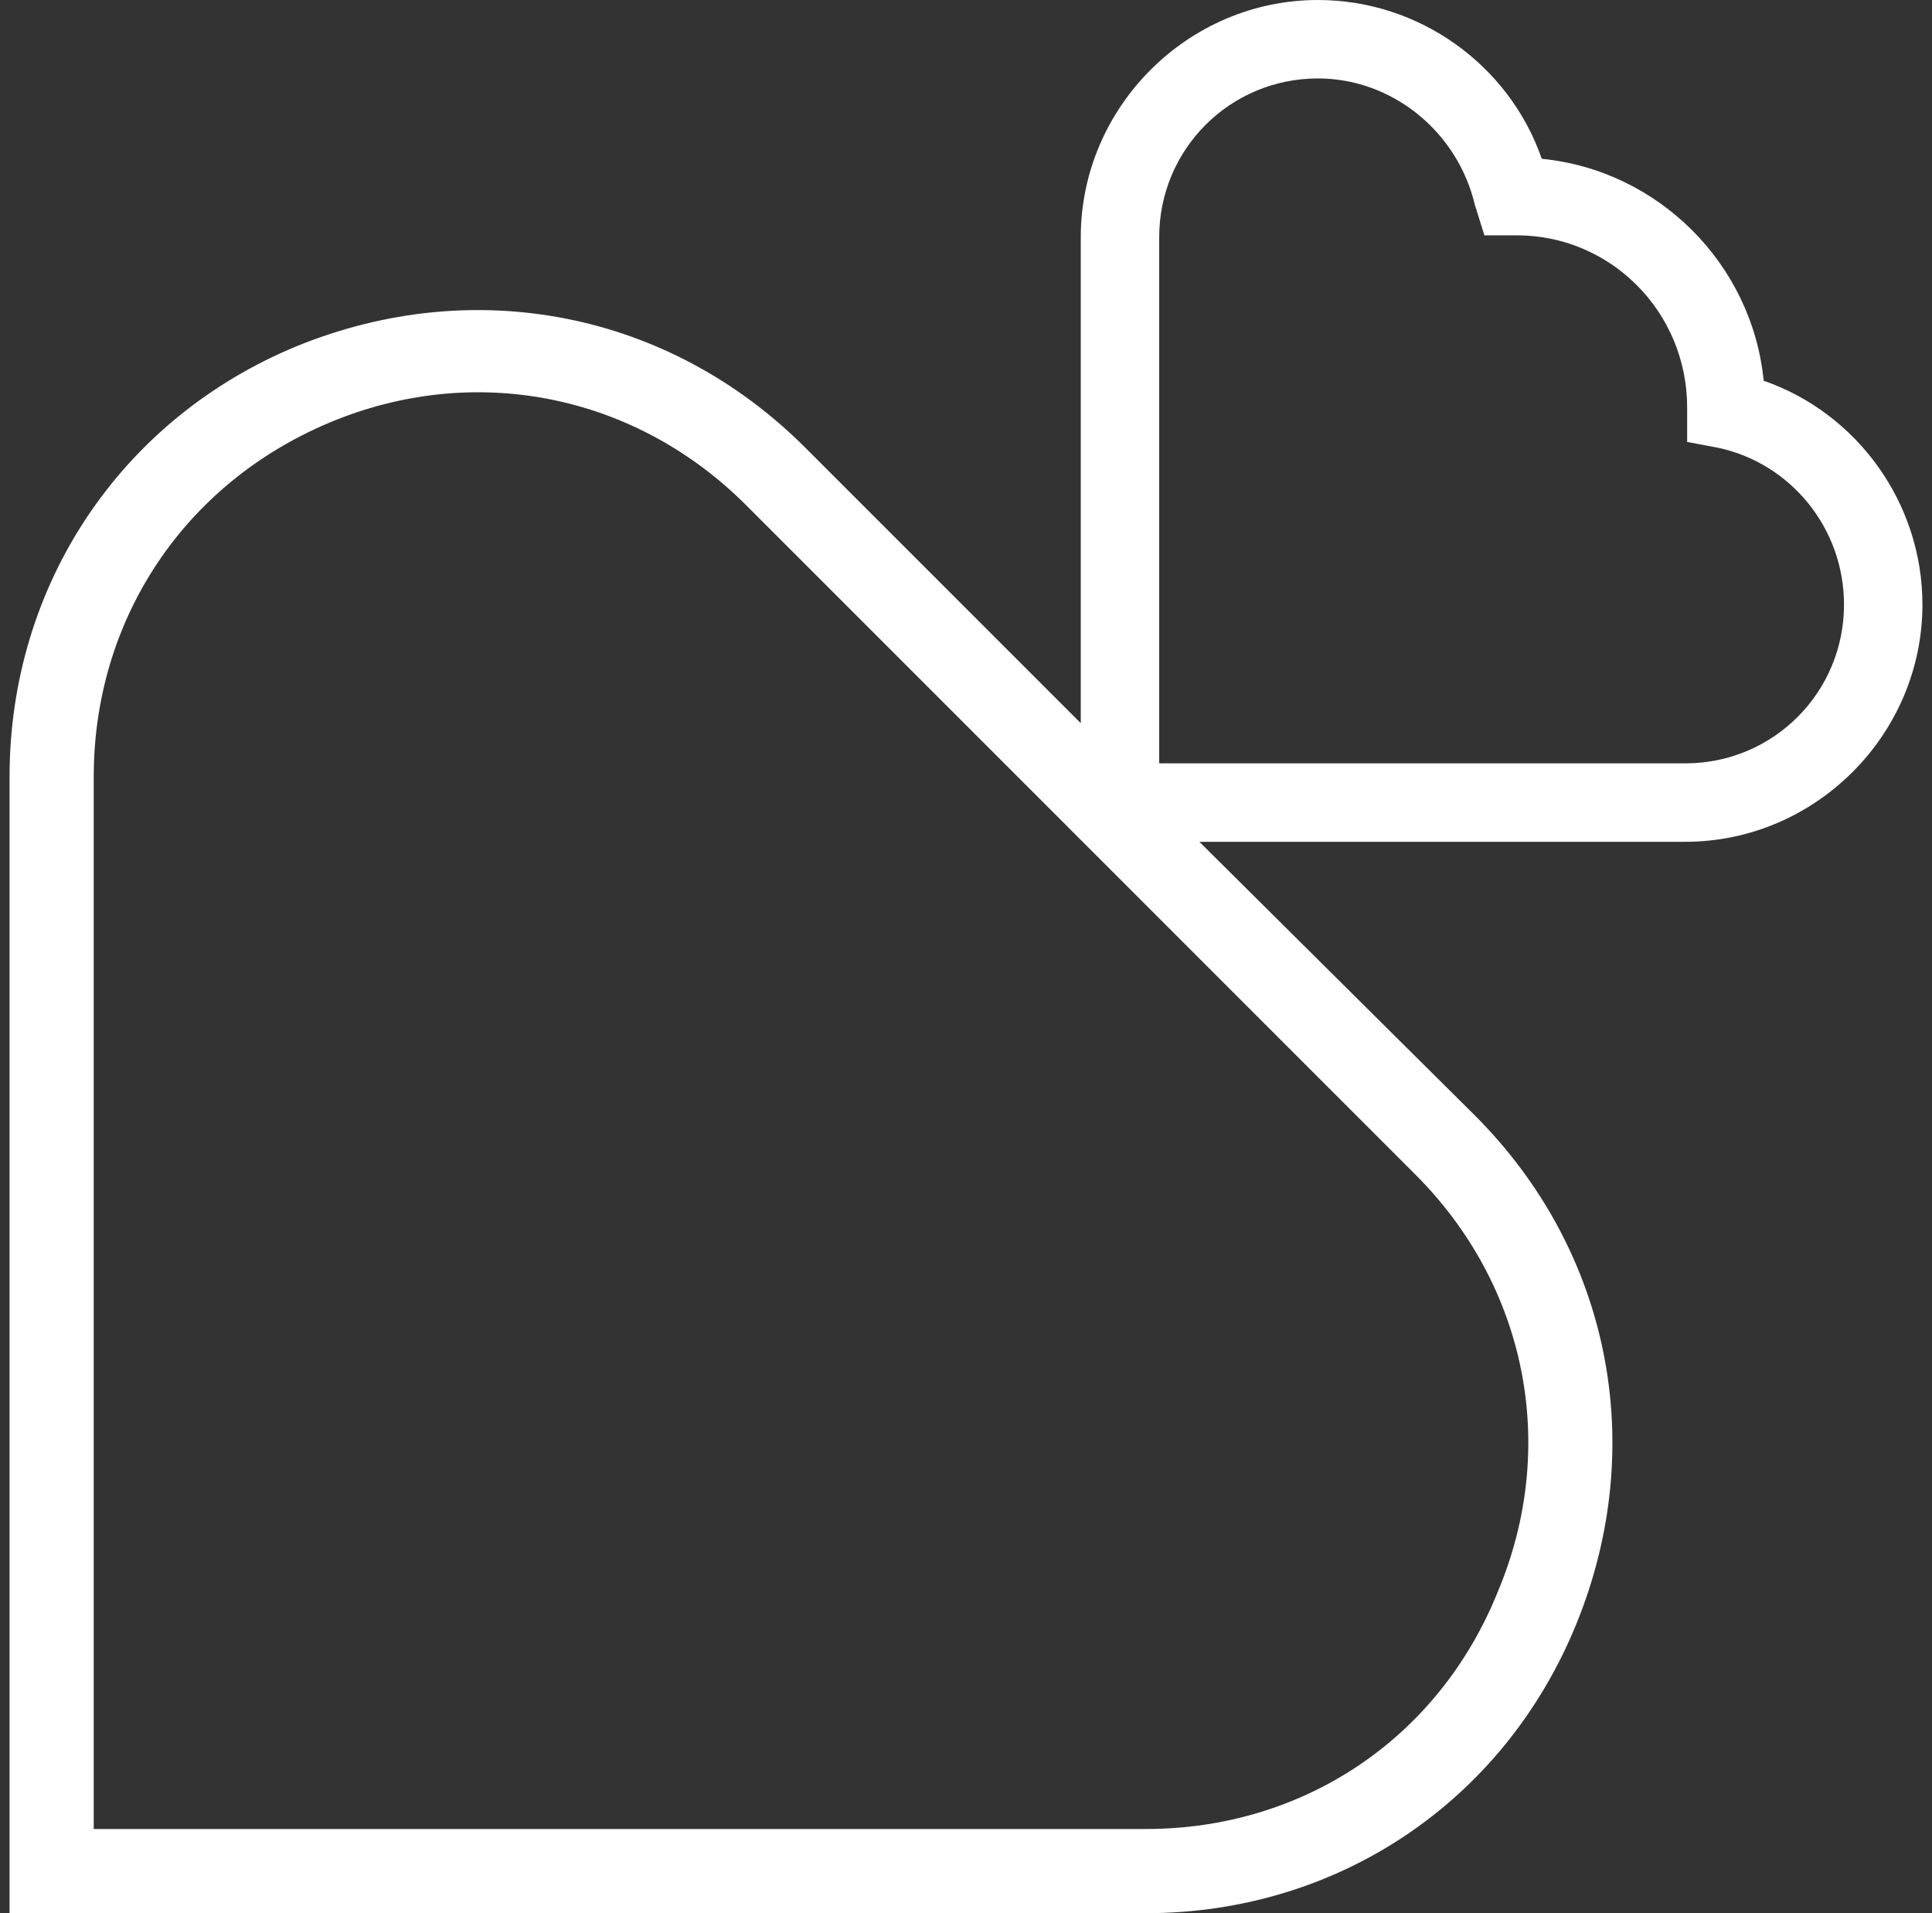 <?xml version="1.0" encoding="utf-8"?>
<!-- Generator: Adobe Illustrator 29.1.0, SVG Export Plug-In . SVG Version: 9.03 Build 55587)  -->
<svg version="1.0" id="Ebene_1" xmlns="http://www.w3.org/2000/svg" xmlns:xlink="http://www.w3.org/1999/xlink" x="0px" y="0px"
	 viewBox="0 0 101 100" style="enable-background:new 0 0 101 100;" xml:space="preserve">
<rect x="0" y="0" width="101" height="100" fill="#333333" stroke="none"/>
<style type="text/css">
	.st0{fill:#D0B15C;}
	.st1{fill:#009245;}
	.st2{fill:none;stroke:#39B54A;stroke-width:5;stroke-miterlimit:10;}
	.st3{fill:none;stroke:#39B54A;stroke-width:8;stroke-miterlimit:10;}
	.st4{fill:none;stroke:#39B54A;stroke-width:8;stroke-linecap:round;stroke-miterlimit:10;}
	.st5{fill:#FFFFFF;}
	.st6{fill:#39B54A;}
	.st7{fill:#39B54A;stroke:#39B54A;stroke-width:3;stroke-miterlimit:10;}
	.st8{fill:none;stroke:#39B54A;stroke-width:6;stroke-miterlimit:10;}
	.st9{fill:none;stroke:#39B54A;stroke-width:8;stroke-linecap:square;stroke-miterlimit:10;}
	.st10{fill:#31382B;}
	.st11{fill:#A8ADEA;}
	.st12{fill:#979E95;}
	.st13{fill:#F6F6F6;}
	.st14{fill:none;stroke:#31382B;stroke-width:3;stroke-miterlimit:10;}
</style>
<path class="st5" d="M82.4,84.9c3.8-9.3,1.8-19.5-5.3-26.6L62.7,44l25.4,0c6.8,0,12.4-5.6,12.4-12.4c0-5.3-3.4-10-8.3-11.7
	c-0.6-6.1-5.5-11-11.6-11.6C78.9,3.4,74.2,0,68.9,0c0,0,0,0,0,0c-6.8,0-12.4,5.6-12.4,12.4l0,25.4L42.1,23.4
	c-7.1-7.1-17.3-9.1-26.6-5.3C6.3,21.9,0.5,30.6,0.5,40.6l0,59.4l59.4,0C69.9,100,78.6,94.2,82.4,84.9z M68.9,4.1
	C68.9,4.1,68.9,4.1,68.9,4.1c3.9,0,7.3,2.8,8.2,6.6l0.5,1.6l1.7,0c4.9,0,8.9,4,8.9,9l0,1.8l1.6,0.3c3.8,0.8,6.6,4.2,6.6,8.2
	c0,4.6-3.7,8.3-8.3,8.3l-27.5,0l0-27.5C60.6,7.8,64.3,4.1,68.9,4.1z M59.9,95.6l-55,0l0-55c0-8.2,4.7-15.3,12.3-18.5
	c7.6-3.2,16-1.5,21.8,4.3l35,35c5.8,5.8,7.5,14.2,4.3,21.8C75.2,90.9,68.1,95.6,59.9,95.6z"/>
</svg>
